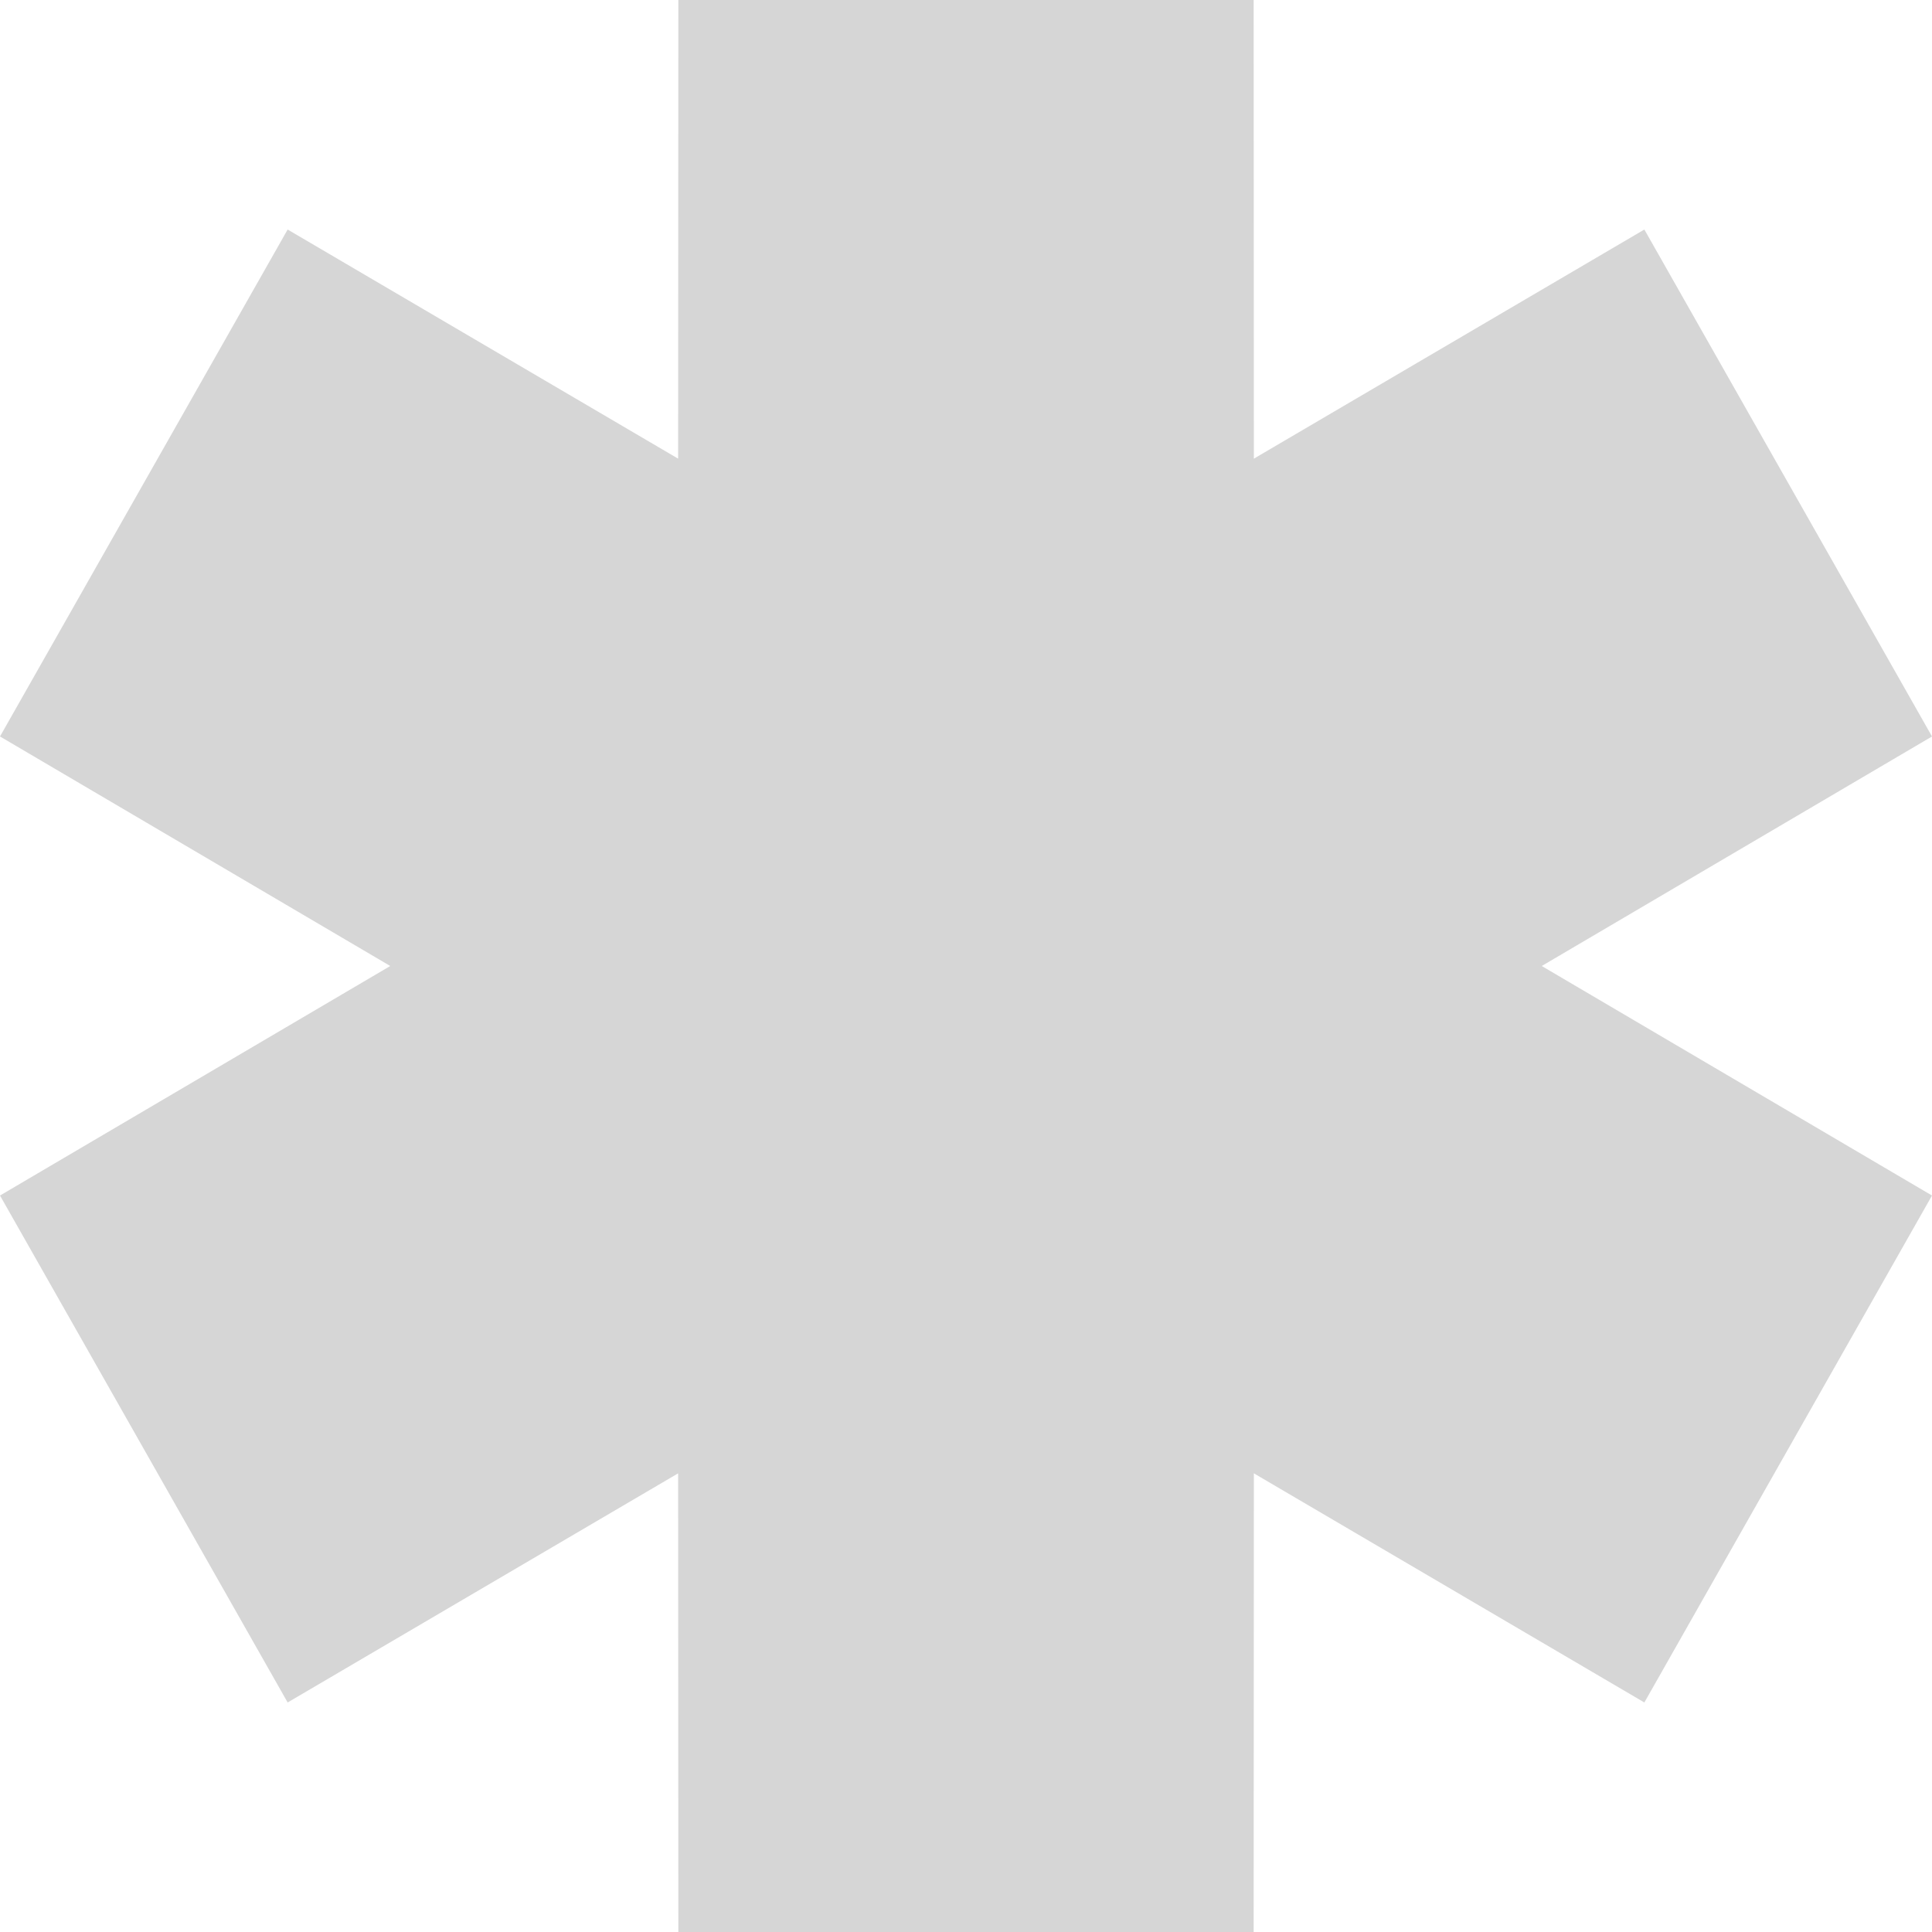 <?xml version="1.0" encoding="UTF-8"?> <svg xmlns="http://www.w3.org/2000/svg" width="4348" height="4348" viewBox="0 0 4348 4348" fill="none"> <g clip-path="url(#clip0_3512_8)"> <path fill-rule="evenodd" clip-rule="evenodd" d="M878.29 2174L0 1657.44L647.35 516.558L1526.15 1032.22L1526.64 0H2821.36L2821.85 1032.22L3700.66 516.558L4348 1657.44L3469.7 2174L4348 2690.56L3700.66 3831.45L2821.85 3315.77L2821.36 4348H1526.64L1526.15 3315.77L647.35 3831.45L0 2690.56L878.29 2174Z" fill="#D6D6D6"></path> </g> <defs> <clipPath id="clip0_3512_8"> <rect width="4348" height="4348" fill="white"></rect> </clipPath> </defs> </svg> 
